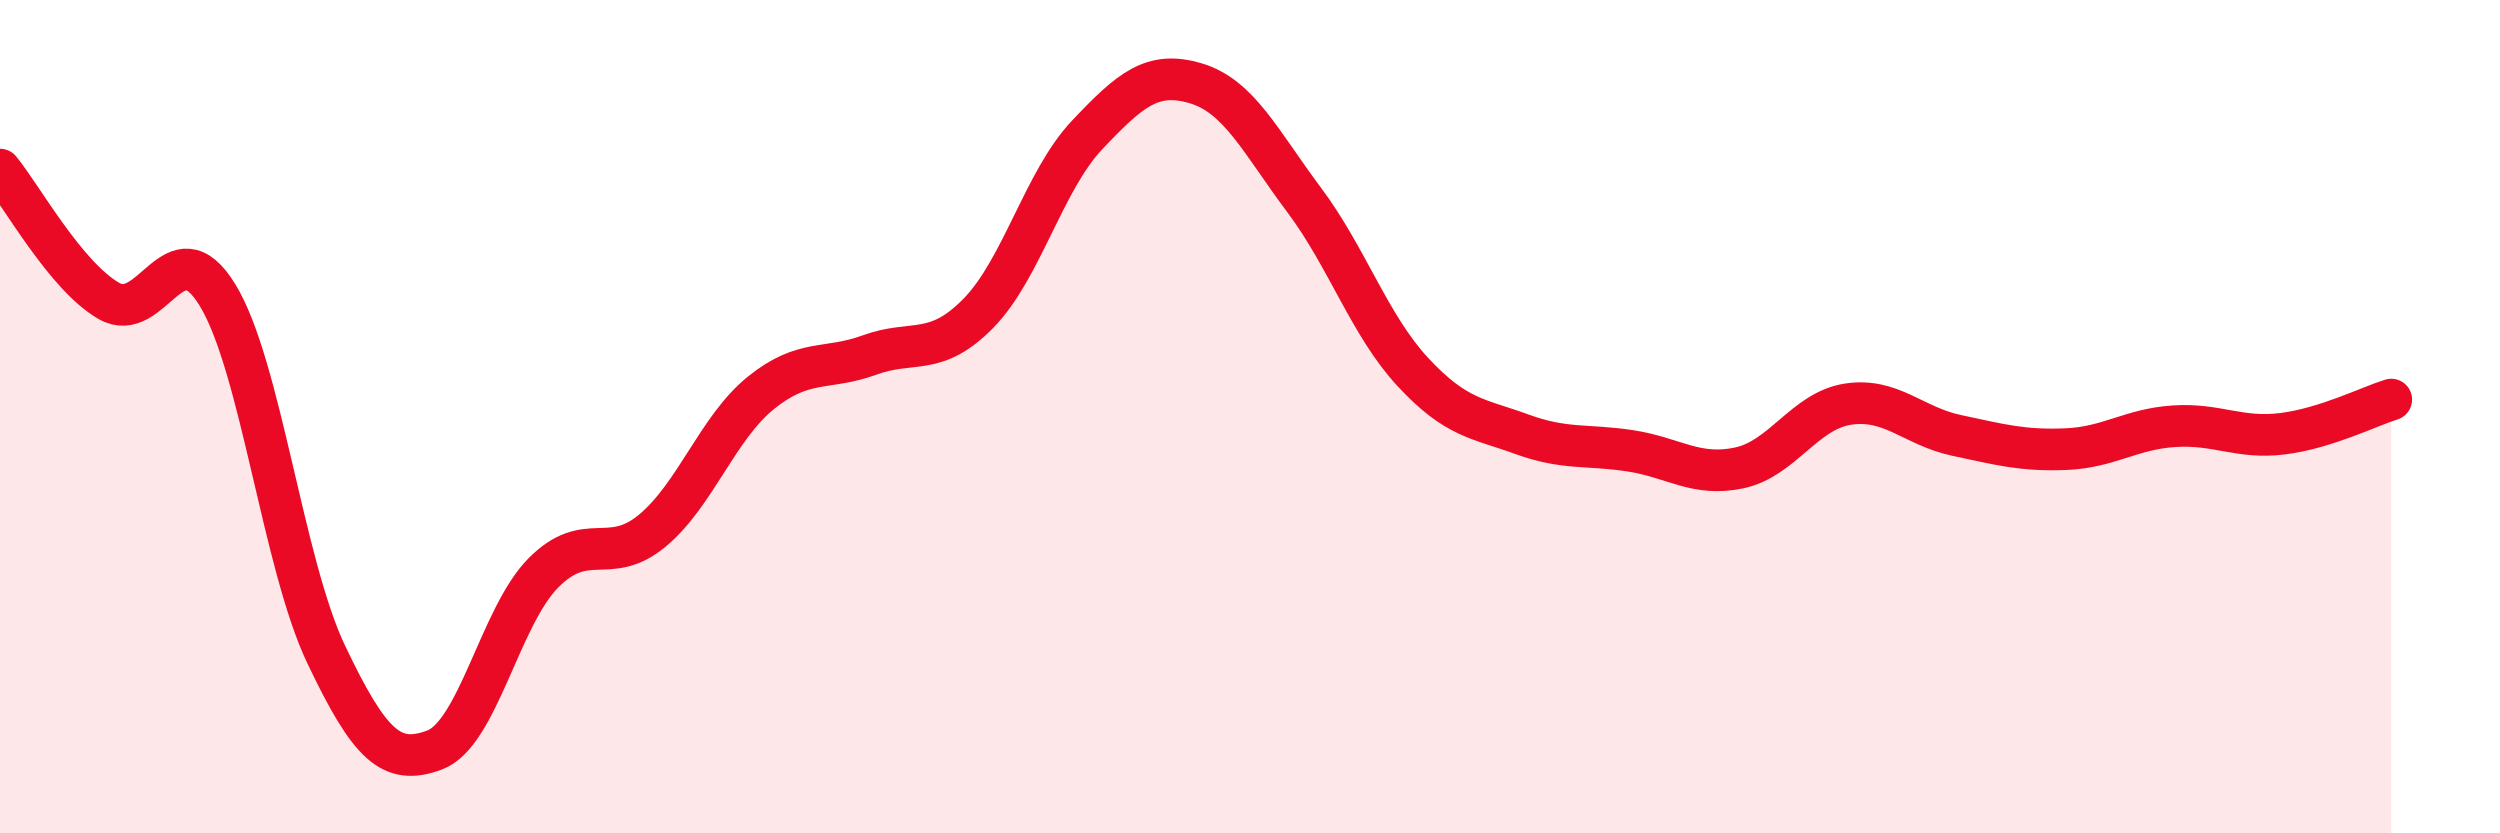 
    <svg width="60" height="20" viewBox="0 0 60 20" xmlns="http://www.w3.org/2000/svg">
      <path
        d="M 0,4.07 C 0.52,4.7 1.57,6.62 2.61,7.22 C 3.65,7.82 4.18,5.38 5.22,7.08 C 6.26,8.78 6.79,13.53 7.83,15.71 C 8.87,17.89 9.39,18.39 10.43,18 C 11.47,17.61 12,14.8 13.04,13.75 C 14.08,12.7 14.61,13.6 15.65,12.74 C 16.69,11.88 17.22,10.27 18.26,9.43 C 19.3,8.59 19.83,8.9 20.87,8.52 C 21.91,8.14 22.44,8.58 23.48,7.52 C 24.52,6.46 25.05,4.34 26.09,3.24 C 27.13,2.14 27.66,1.69 28.7,2 C 29.74,2.31 30.26,3.41 31.3,4.8 C 32.34,6.19 32.87,7.81 33.91,8.93 C 34.95,10.05 35.48,10.04 36.52,10.42 C 37.56,10.8 38.09,10.66 39.13,10.82 C 40.17,10.98 40.7,11.45 41.74,11.23 C 42.78,11.01 43.31,9.86 44.35,9.7 C 45.39,9.54 45.92,10.23 46.96,10.45 C 48,10.67 48.53,10.82 49.57,10.78 C 50.61,10.74 51.13,10.3 52.17,10.23 C 53.21,10.16 53.74,10.54 54.78,10.41 C 55.82,10.28 56.87,9.75 57.39,9.59L57.39 20L0 20Z"
        fill="#EB0A25"
        opacity="0.1"
        stroke-linecap="round"
        stroke-linejoin="round"
      />
      <path
        d="M 0,4.07 C 0.52,4.7 1.57,6.62 2.61,7.22 C 3.65,7.82 4.18,5.38 5.22,7.08 C 6.26,8.78 6.79,13.53 7.83,15.71 C 8.87,17.89 9.39,18.39 10.43,18 C 11.47,17.61 12,14.8 13.04,13.75 C 14.08,12.7 14.61,13.6 15.65,12.74 C 16.69,11.88 17.22,10.27 18.26,9.43 C 19.3,8.59 19.83,8.9 20.87,8.52 C 21.91,8.14 22.44,8.58 23.48,7.52 C 24.52,6.46 25.05,4.34 26.09,3.24 C 27.13,2.14 27.66,1.69 28.7,2 C 29.74,2.31 30.26,3.41 31.3,4.8 C 32.34,6.19 32.87,7.81 33.91,8.93 C 34.95,10.05 35.48,10.04 36.52,10.42 C 37.56,10.8 38.09,10.66 39.13,10.82 C 40.17,10.98 40.7,11.45 41.74,11.23 C 42.78,11.01 43.31,9.86 44.35,9.7 C 45.39,9.54 45.92,10.23 46.96,10.45 C 48,10.67 48.53,10.82 49.57,10.78 C 50.61,10.74 51.13,10.3 52.17,10.23 C 53.21,10.16 53.74,10.54 54.78,10.41 C 55.82,10.28 56.87,9.75 57.39,9.59"
        stroke="#EB0A25"
        stroke-width="1"
        fill="none"
        stroke-linecap="round"
        stroke-linejoin="round"
      />
    </svg>
  